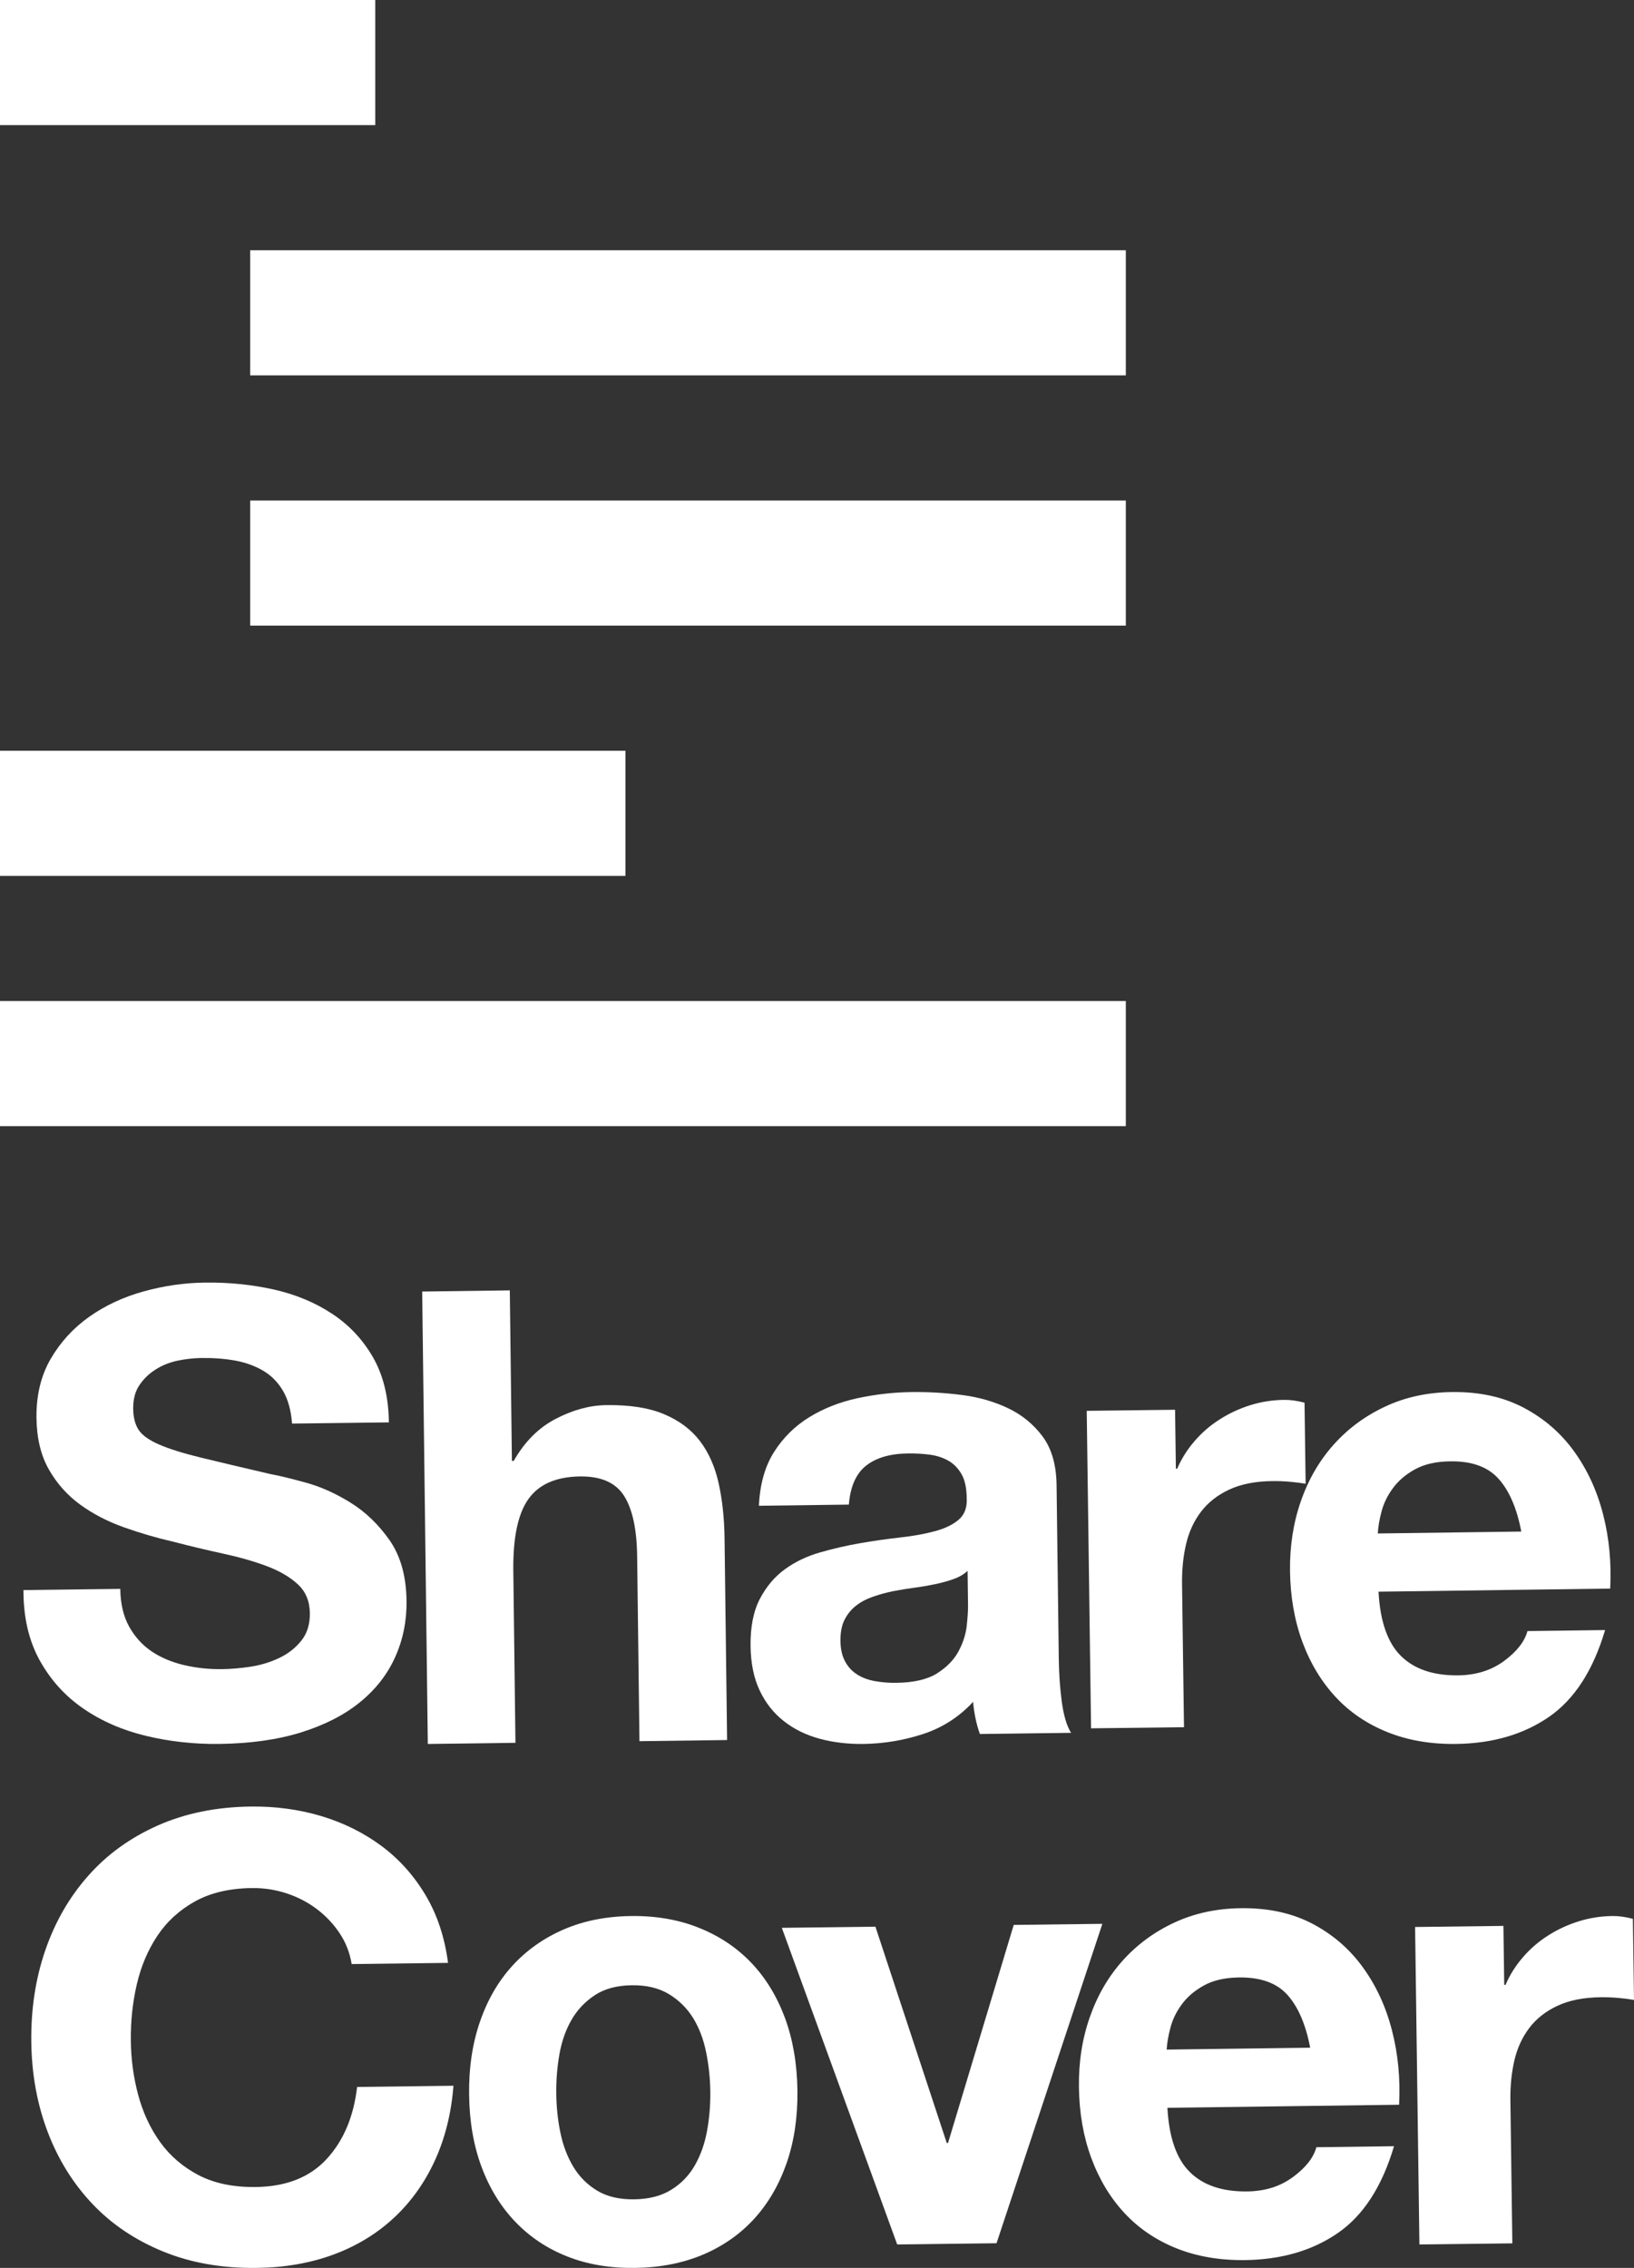 <?xml version="1.0" encoding="utf-8"?>
<svg xmlns="http://www.w3.org/2000/svg" xmlns:xlink="http://www.w3.org/1999/xlink" width="209px" height="290px" viewBox="0 0 209 290" version="1.1">
    
    <rect x="0" y="0" width="209" height="290" fill="#333333" stroke="none"/>
    
    <title>logo-vertical-white</title>
    <desc>Created with Sketch.</desc>
    <g id="Logos" stroke="none" stroke-width="1" fill="none" fill-rule="evenodd">
        <g id="Group-2" transform="translate(-195, -550)" fill="#FFFFFF">
            <g id="logo-vertical-white" transform="translate(195, 550)">
                <polygon id="Fill-1" points="32 48 144 48 144 32 32 32"/>
                <polygon id="Fill-2" points="0 144 144 144 144 128 0 128"/>
                <polygon id="Fill-3" points="32 80 144 80 144 64 32 64"/>
                <polygon id="Fill-4" points="0 112 80 112 80 96 0 96"/>
                <polygon id="Fill-5" points="0 16 48 16 48 0 0 0"/>
                <path d="M16.507,207.975 C17.232,209.279 18.186,210.338 19.364,211.142 C20.539,211.938 21.921,212.53 23.5,212.905 C25.08,213.279 26.717,213.456 28.401,213.432 C29.541,213.418 30.762,213.316 32.065,213.118 C33.367,212.914 34.584,212.545 35.715,212.003 C36.855,211.462 37.794,210.727 38.539,209.792 C39.293,208.862 39.651,207.687 39.631,206.263 C39.613,204.738 39.098,203.502 38.076,202.568 C37.06,201.634 35.734,200.861 34.097,200.251 C32.456,199.636 30.6,199.109 28.53,198.66 C26.464,198.211 24.36,197.712 22.236,197.157 C20.056,196.657 17.924,196.037 15.853,195.297 C13.778,194.562 11.917,193.6 10.271,192.406 C8.63,191.218 7.285,189.714 6.258,187.915 C5.228,186.112 4.699,183.914 4.665,181.334 C4.627,178.439 5.233,175.913 6.478,173.767 C7.728,171.617 9.374,169.817 11.421,168.369 C13.467,166.927 15.791,165.844 18.392,165.127 C20.987,164.411 23.592,164.036 26.202,164.004 C29.24,163.962 32.165,164.258 34.975,164.878 C37.776,165.506 40.276,166.538 42.47,167.986 C44.665,169.433 46.412,171.298 47.714,173.568 C49.021,175.848 49.699,178.614 49.742,181.879 L37.356,182.033 C37.227,180.354 36.846,178.957 36.206,177.861 C35.567,176.765 34.722,175.904 33.682,175.285 C32.642,174.669 31.454,174.234 30.123,173.984 C28.787,173.739 27.332,173.629 25.758,173.647 C24.727,173.662 23.692,173.781 22.662,173.998 C21.631,174.225 20.701,174.605 19.87,175.141 C19.03,175.678 18.348,176.344 17.814,177.144 C17.28,177.939 17.023,178.943 17.036,180.154 C17.051,181.259 17.285,182.153 17.728,182.832 C18.172,183.512 19.03,184.132 20.318,184.697 C21.602,185.261 23.377,185.815 25.638,186.371 C27.9,186.921 30.853,187.619 34.508,188.471 C35.595,188.67 37.112,189.03 39.045,189.563 C40.987,190.089 42.909,190.95 44.827,192.138 C46.74,193.322 48.406,194.923 49.818,196.929 C51.23,198.946 51.96,201.532 51.998,204.69 C52.036,207.271 51.544,209.672 50.543,211.897 C49.541,214.121 48.033,216.05 46.015,217.683 C44.007,219.315 41.498,220.587 38.496,221.526 C35.49,222.456 32.003,222.946 28.038,222.997 C24.832,223.034 21.716,222.696 18.692,221.97 C15.667,221.244 12.991,220.078 10.657,218.474 C8.329,216.873 6.464,214.815 5.075,212.304 C3.682,209.792 2.991,206.795 3,203.322 L15.385,203.169 C15.409,205.065 15.786,206.666 16.507,207.975" id="Fill-6"/>
                <path d="M65.208,165 L65.476,186.799 L65.712,186.799 C67.107,184.346 68.895,182.558 71.094,181.419 C73.29,180.28 75.442,179.697 77.545,179.673 C80.544,179.631 83.01,180.015 84.937,180.832 C86.868,181.643 88.398,182.785 89.521,184.256 C90.643,185.731 91.443,187.524 91.918,189.655 C92.39,191.784 92.644,194.142 92.676,196.733 L93,222.497 L81.791,222.644 L81.495,198.986 C81.453,195.532 80.894,192.961 79.822,191.272 C78.746,189.583 76.87,188.759 74.185,188.792 C71.132,188.833 68.937,189.792 67.593,191.676 C66.248,193.554 65.601,196.633 65.657,200.897 L65.93,222.853 L54.72,223 L54,165.148 L65.208,165 Z" id="Fill-8"/>
                <path d="M123.762,200.861 C123.287,201.311 122.685,201.664 121.954,201.92 C121.228,202.176 120.445,202.393 119.614,202.567 C118.774,202.741 117.901,202.896 116.985,203.016 C116.064,203.137 115.148,203.288 114.232,203.466 C113.369,203.64 112.519,203.872 111.687,204.162 C110.853,204.448 110.121,204.83 109.513,205.303 C108.897,205.777 108.403,206.381 108.033,207.097 C107.663,207.822 107.488,208.725 107.501,209.827 C107.51,210.876 107.714,211.756 108.104,212.466 C108.488,213.176 109.011,213.728 109.661,214.134 C110.316,214.54 111.075,214.82 111.94,214.97 C112.812,215.124 113.7,215.197 114.621,215.183 C116.889,215.154 118.641,214.748 119.875,213.96 C121.11,213.176 122.02,212.239 122.6,211.156 C123.178,210.078 123.53,208.986 123.653,207.879 C123.772,206.783 123.828,205.897 123.819,205.241 L123.762,200.861 Z M97.069,192.543 C97.197,189.788 97.843,187.492 99.01,185.66 C100.173,183.828 101.668,182.353 103.491,181.229 C105.313,180.102 107.374,179.29 109.661,178.791 C111.954,178.299 114.265,178.033 116.591,178.004 C118.698,177.976 120.829,178.096 122.998,178.372 C125.162,178.647 127.142,179.213 128.94,180.068 C130.735,180.923 132.206,182.136 133.359,183.683 C134.512,185.24 135.11,187.314 135.144,189.899 L135.425,212.109 C135.448,214.032 135.58,215.878 135.814,217.633 C136.055,219.392 136.449,220.703 137,221.577 L125.329,221.726 C125.101,221.069 124.915,220.403 124.773,219.721 C124.63,219.03 124.526,218.329 124.465,217.618 C122.652,219.571 120.506,220.939 118.029,221.742 C115.556,222.544 113.017,222.964 110.426,222.998 C108.422,223.022 106.557,222.799 104.82,222.327 C103.083,221.853 101.559,221.108 100.258,220.079 C98.944,219.054 97.914,217.745 97.164,216.154 C96.414,214.569 96.03,212.674 96.001,210.474 C95.973,208.054 96.362,206.052 97.178,204.472 C97.999,202.896 99.063,201.63 100.377,200.672 C101.682,199.716 103.187,198.996 104.886,198.507 C106.58,198.02 108.29,197.628 110.022,197.328 C111.744,197.028 113.443,196.787 115.119,196.598 C116.79,196.414 118.275,196.149 119.567,195.796 C120.862,195.453 121.883,194.96 122.628,194.318 C123.378,193.674 123.72,192.745 123.648,191.533 C123.63,190.267 123.42,189.266 123.002,188.531 C122.59,187.792 122.04,187.221 121.361,186.815 C120.677,186.415 119.889,186.148 118.997,186.018 C118.11,185.897 117.141,185.839 116.116,185.853 C113.847,185.883 112.072,186.4 110.787,187.41 C109.499,188.415 108.765,190.078 108.574,192.393 L97.069,192.543 Z" id="Fill-10"/>
                <path d="M150.3,180.265 L150.403,187.804 L150.57,187.804 C151.109,186.545 151.849,185.367 152.784,184.283 C153.716,183.197 154.789,182.27 156.009,181.497 C157.225,180.72 158.532,180.117 159.915,179.68 C161.302,179.248 162.752,179.018 164.261,179.001 C165.04,178.991 165.908,179.111 166.859,179.359 L167,189.726 C166.437,189.63 165.771,189.543 164.986,189.473 C164.207,189.404 163.453,189.377 162.727,189.386 C160.552,189.413 158.714,189.777 157.219,190.476 C155.72,191.175 154.524,192.117 153.618,193.304 C152.711,194.495 152.074,195.874 151.707,197.451 C151.339,199.023 151.168,200.733 151.192,202.564 L151.442,220.858 L139.554,221 L139,180.402 L150.3,180.265 Z" id="Fill-12"/>
                <path d="M191.676,189.093 C190.309,187.562 188.244,186.821 185.49,186.86 C183.69,186.885 182.202,187.219 181.015,187.868 C179.829,188.516 178.885,189.316 178.183,190.265 C177.481,191.214 176.987,192.212 176.713,193.263 C176.429,194.313 176.271,195.252 176.23,196.085 L194.583,195.839 C194.016,192.866 193.048,190.619 191.676,189.093 M179.206,211.762 C180.918,213.448 183.365,214.266 186.541,214.227 C188.82,214.193 190.774,213.578 192.402,212.373 C194.029,211.161 195.016,209.892 195.373,208.566 L205.304,208.435 C203.778,213.583 201.388,217.284 198.132,219.535 C194.876,221.777 190.918,222.935 186.257,222.997 C183.024,223.042 180.104,222.542 177.495,221.501 C174.89,220.461 172.667,218.964 170.844,217.002 C169.02,215.041 167.601,212.692 166.583,209.946 C165.573,207.201 165.044,204.173 165.002,200.866 C164.965,197.67 165.43,194.681 166.406,191.907 C167.374,189.141 168.779,186.739 170.606,184.701 C172.435,182.661 174.625,181.044 177.184,179.852 C179.736,178.656 182.578,178.041 185.704,178.002 C189.196,177.954 192.248,178.618 194.862,179.989 C197.476,181.363 199.629,183.223 201.327,185.571 C203.025,187.916 204.267,190.604 205.044,193.63 C205.825,196.653 206.123,199.82 205.955,203.132 L176.323,203.529 C176.528,207.331 177.485,210.077 179.206,211.762" id="Fill-14"/>
                <path d="M43.475,247.252 C42.701,246.077 41.742,245.051 40.598,244.167 C39.449,243.288 38.154,242.605 36.719,242.124 C35.282,241.643 33.777,241.406 32.21,241.425 C29.343,241.462 26.913,242.035 24.928,243.14 C22.944,244.241 21.34,245.712 20.12,247.543 C18.9,249.378 18.026,251.455 17.49,253.776 C16.954,256.102 16.702,258.502 16.735,260.976 C16.763,263.348 17.077,265.647 17.675,267.88 C18.273,270.108 19.199,272.115 20.466,273.887 C21.733,275.661 23.376,277.072 25.389,278.131 C27.401,279.181 29.846,279.689 32.713,279.653 C36.601,279.606 39.63,278.409 41.785,276.069 C43.945,273.724 45.235,270.654 45.677,266.858 L58,266.705 C57.725,270.238 56.923,273.433 55.612,276.29 C54.298,279.144 52.546,281.59 50.353,283.62 C48.164,285.651 45.587,287.208 42.634,288.299 C39.677,289.386 36.411,289.955 32.846,289.997 C28.412,290.052 24.415,289.354 20.856,287.897 C17.295,286.441 14.281,284.411 11.817,281.812 C9.349,279.204 7.441,276.138 6.097,272.605 C4.754,269.063 4.056,265.243 4.004,261.134 C3.947,256.921 4.545,253.004 5.793,249.383 C7.042,245.758 8.865,242.586 11.266,239.877 C13.659,237.157 16.621,235.012 20.138,233.443 C23.661,231.871 27.639,231.059 32.073,231.002 C35.258,230.965 38.277,231.376 41.129,232.232 C43.978,233.093 46.532,234.365 48.801,236.047 C51.06,237.73 52.94,239.825 54.435,242.337 C55.926,244.842 56.884,247.733 57.307,250.993 L44.98,251.145 C44.747,249.725 44.249,248.426 43.475,247.252" id="Fill-16"/>
                <path d="M71.681,272.714 C72.011,274.336 72.567,275.79 73.34,277.077 C74.116,278.356 75.141,279.378 76.405,280.134 C77.669,280.889 79.245,281.252 81.129,281.228 C83.013,281.198 84.589,280.796 85.862,280.002 C87.136,279.218 88.142,278.167 88.882,276.869 C89.626,275.562 90.146,274.09 90.44,272.457 C90.734,270.834 90.872,269.159 90.853,267.45 C90.83,265.741 90.656,264.064 90.316,262.408 C89.984,260.762 89.429,259.309 88.657,258.049 C87.88,256.791 86.846,255.769 85.554,254.984 C84.263,254.204 82.678,253.827 80.794,253.856 C78.909,253.88 77.342,254.297 76.097,255.115 C74.851,255.929 73.854,256.98 73.114,258.257 C72.37,259.537 71.851,261.009 71.556,262.665 C71.267,264.326 71.129,266.007 71.152,267.715 C71.171,269.426 71.345,271.096 71.681,272.714 M61.381,258.538 C62.342,255.744 63.721,253.353 65.531,251.366 C67.338,249.387 69.52,247.842 72.071,246.732 C74.622,245.623 77.493,245.047 80.688,245.003 C83.877,244.959 86.777,245.459 89.378,246.5 C91.984,247.536 94.213,249.022 96.069,250.955 C97.921,252.892 99.364,255.246 100.394,258.011 C101.418,260.785 101.951,263.881 101.997,267.3 C102.039,270.718 101.58,273.814 100.619,276.584 C99.654,279.353 98.275,281.731 96.469,283.712 C94.659,285.693 92.466,287.223 89.888,288.313 C87.31,289.392 84.424,289.955 81.235,289.997 C78.04,290.041 75.155,289.558 72.581,288.545 C70.003,287.528 67.784,286.056 65.931,284.123 C64.074,282.192 62.631,279.852 61.606,277.111 C60.577,274.37 60.044,271.285 60.003,267.866 C59.957,264.447 60.417,261.343 61.381,258.538" id="Fill-18"/>
                <polygon id="Fill-20" points="114.76 287 100 246.511 111.973 246.364 121.099 274.026 121.26 274.021 129.662 246.138 141 246 127.463 286.843"/>
                <path d="M164.673,255.088 C163.304,253.563 161.24,252.822 158.49,252.855 C156.69,252.88 155.201,253.214 154.015,253.868 C152.828,254.516 151.885,255.316 151.182,256.265 C150.479,257.214 149.986,258.212 149.711,259.263 C149.432,260.313 149.27,261.253 149.227,262.081 L167.581,261.839 C167.014,258.865 166.045,256.619 164.673,255.088 M152.205,277.757 C153.918,279.444 156.368,280.261 159.542,280.218 C161.821,280.189 163.77,279.574 165.399,278.363 C167.027,277.158 168.014,275.894 168.371,274.566 L178.303,274.435 C176.783,279.579 174.387,283.279 171.13,285.53 C167.874,287.778 163.915,288.935 159.258,288.998 C156.024,289.037 153.102,288.538 150.498,287.502 C147.888,286.46 145.669,284.959 143.84,282.998 C142.017,281.037 140.598,278.688 139.584,275.942 C138.57,273.201 138.04,270.169 138.003,266.861 C137.96,263.665 138.425,260.682 139.403,257.907 C140.374,255.137 141.775,252.734 143.603,250.696 C145.436,248.657 147.623,247.044 150.182,245.853 C152.736,244.657 155.578,244.041 158.704,244.002 C162.193,243.954 165.25,244.618 167.86,245.983 C170.475,247.359 172.628,249.218 174.326,251.571 C176.029,253.916 177.267,256.604 178.044,259.63 C178.825,262.653 179.123,265.82 178.955,269.133 L149.321,269.524 C149.526,273.331 150.484,276.072 152.205,277.757" id="Fill-22"/>
                <path d="M192.298,246.265 L192.401,253.805 L192.568,253.805 C193.106,252.545 193.846,251.368 194.782,250.284 C195.713,249.198 196.79,248.27 198.006,247.497 C199.221,246.72 200.529,246.117 201.92,245.681 C203.302,245.249 204.752,245.019 206.261,245.001 C207.04,244.991 207.907,245.111 208.858,245.359 L209,255.727 C208.436,255.631 207.77,255.543 206.986,255.473 C206.207,255.404 205.453,255.377 204.727,255.386 C202.551,255.414 200.715,255.778 199.221,256.476 C197.717,257.175 196.52,258.117 195.614,259.304 C194.714,260.495 194.071,261.874 193.704,263.451 C193.337,265.024 193.165,266.734 193.19,268.564 L193.439,286.858 L181.553,287 L181,246.403 L192.298,246.265 Z" id="Fill-24"/>
            </g>
        </g>
    </g>
</svg>